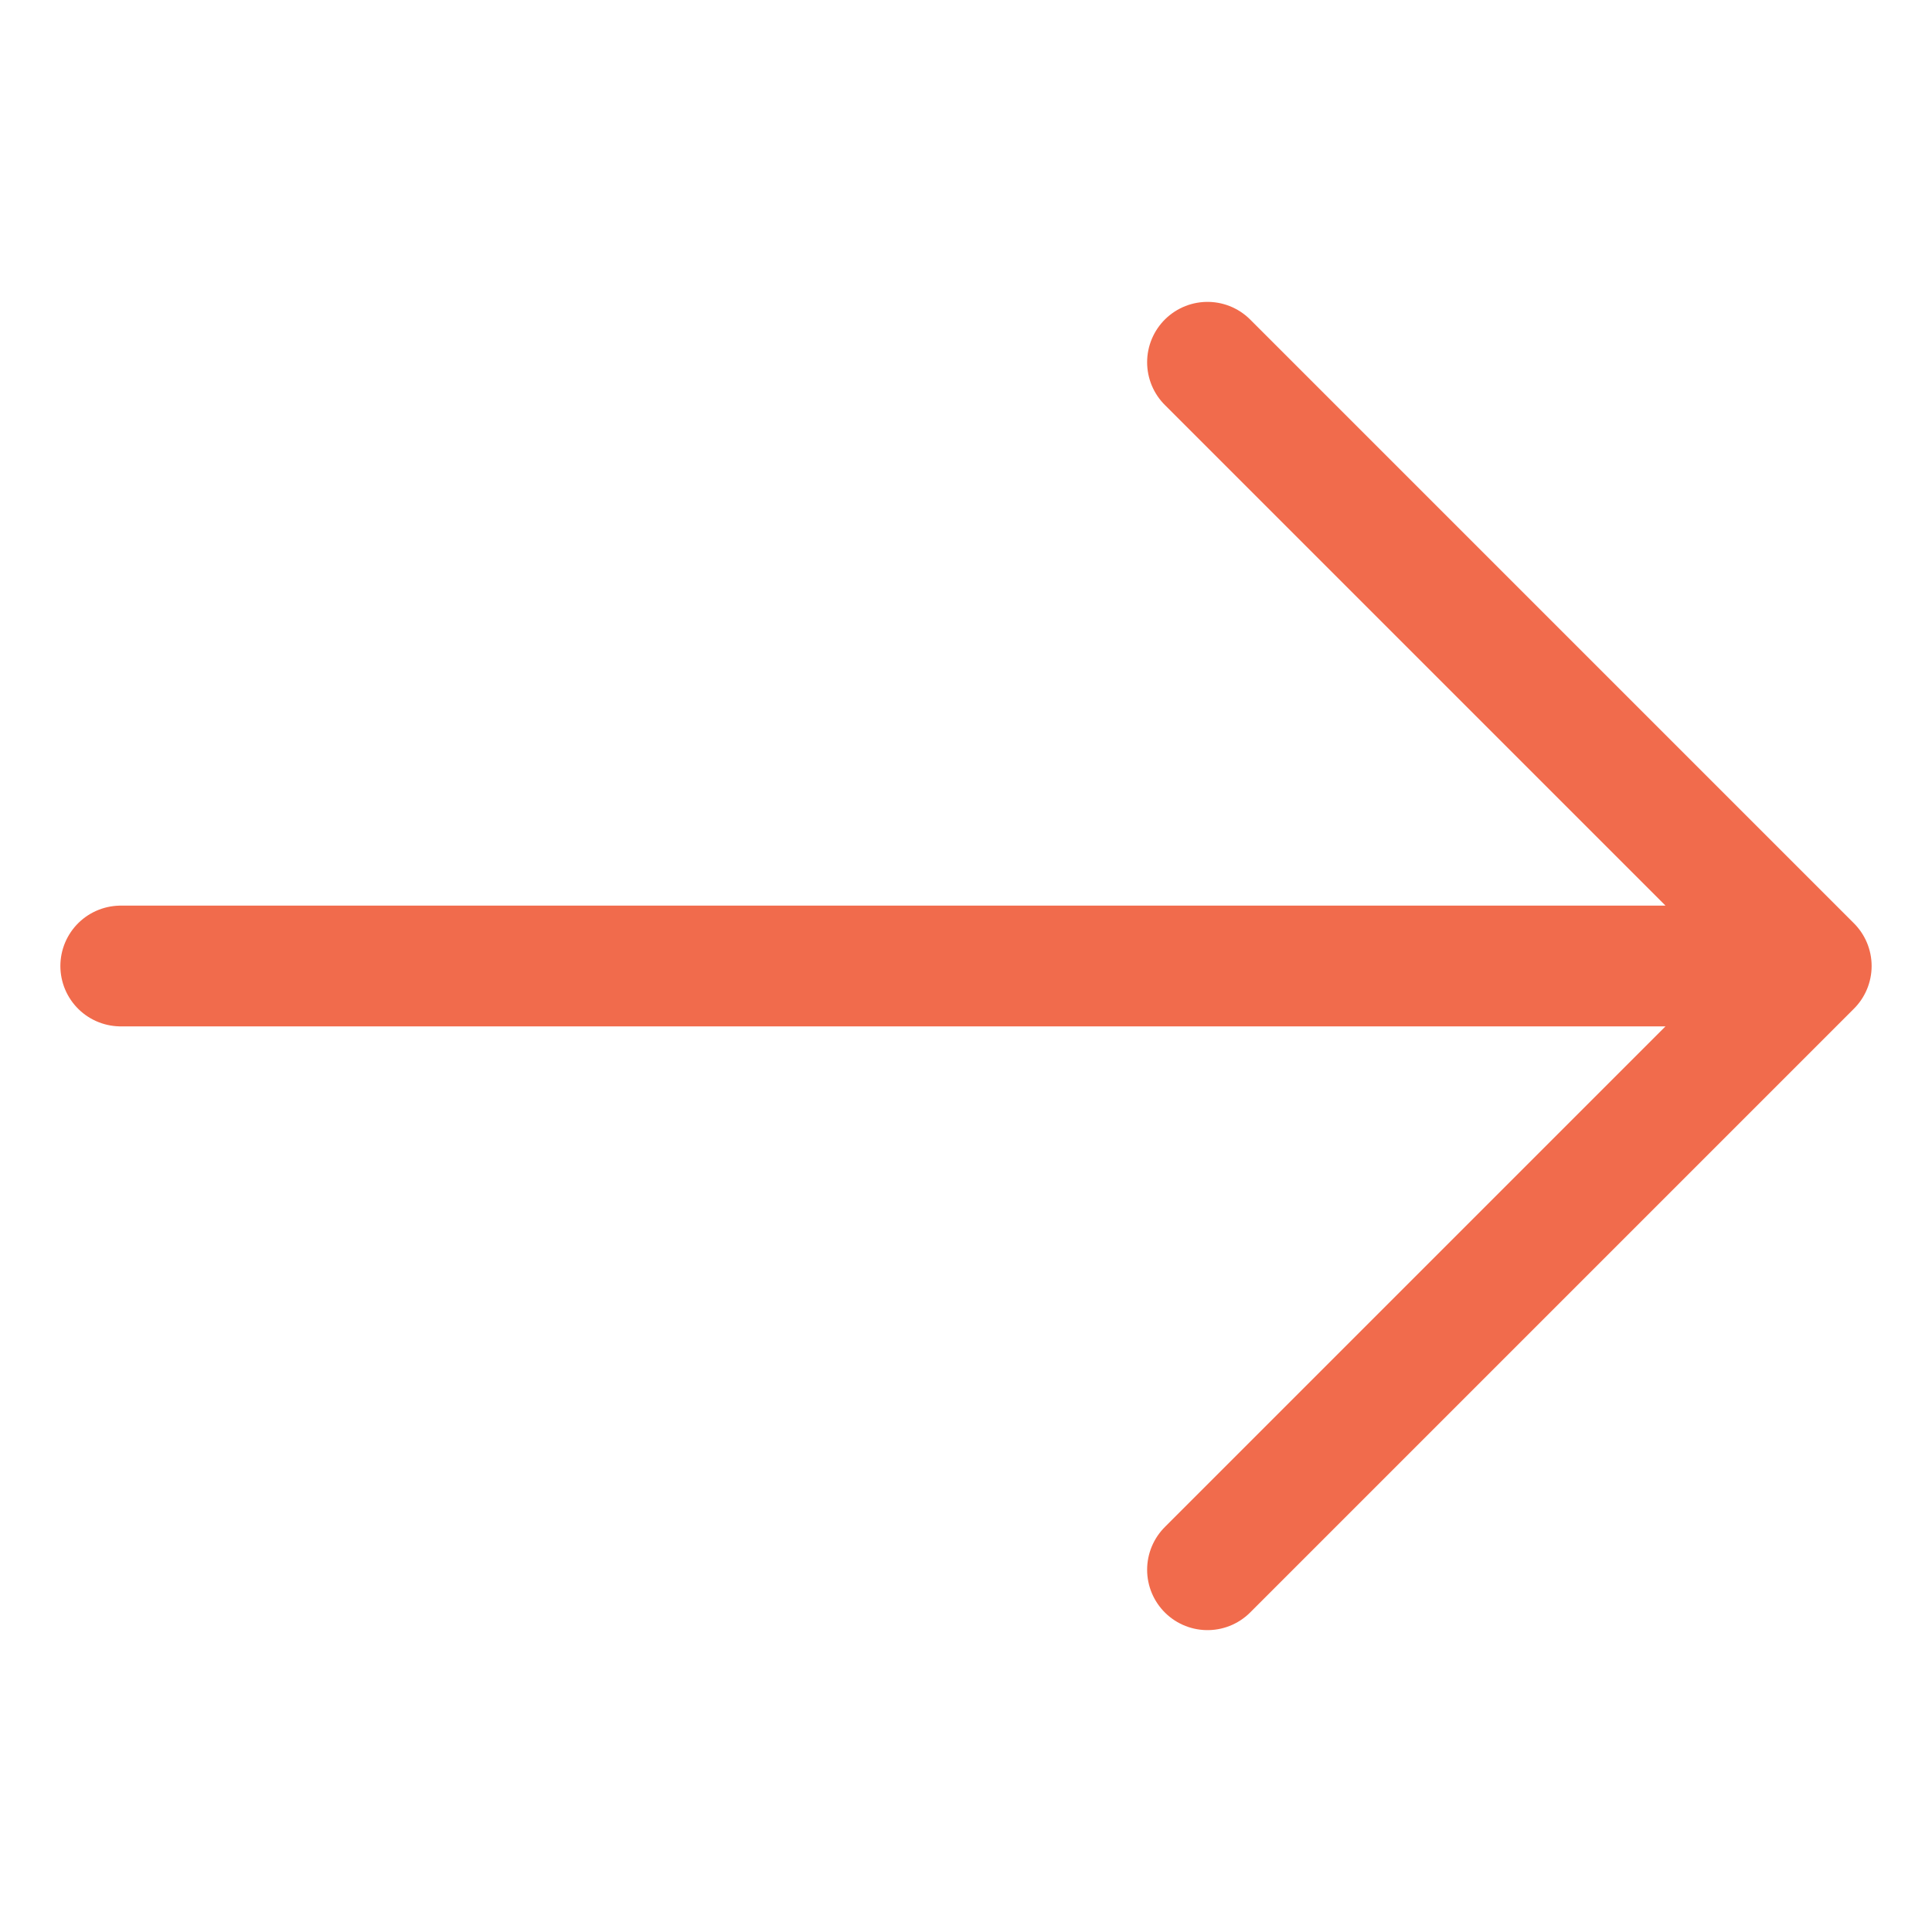 <svg width="16" height="16" viewBox="0 0 16 16" fill="none" xmlns="http://www.w3.org/2000/svg">
<path d="M1 8H15M15 8L10 3M15 8L10 13" stroke="#F16B4C" stroke-linecap="round" stroke-linejoin="round"/>
</svg>
